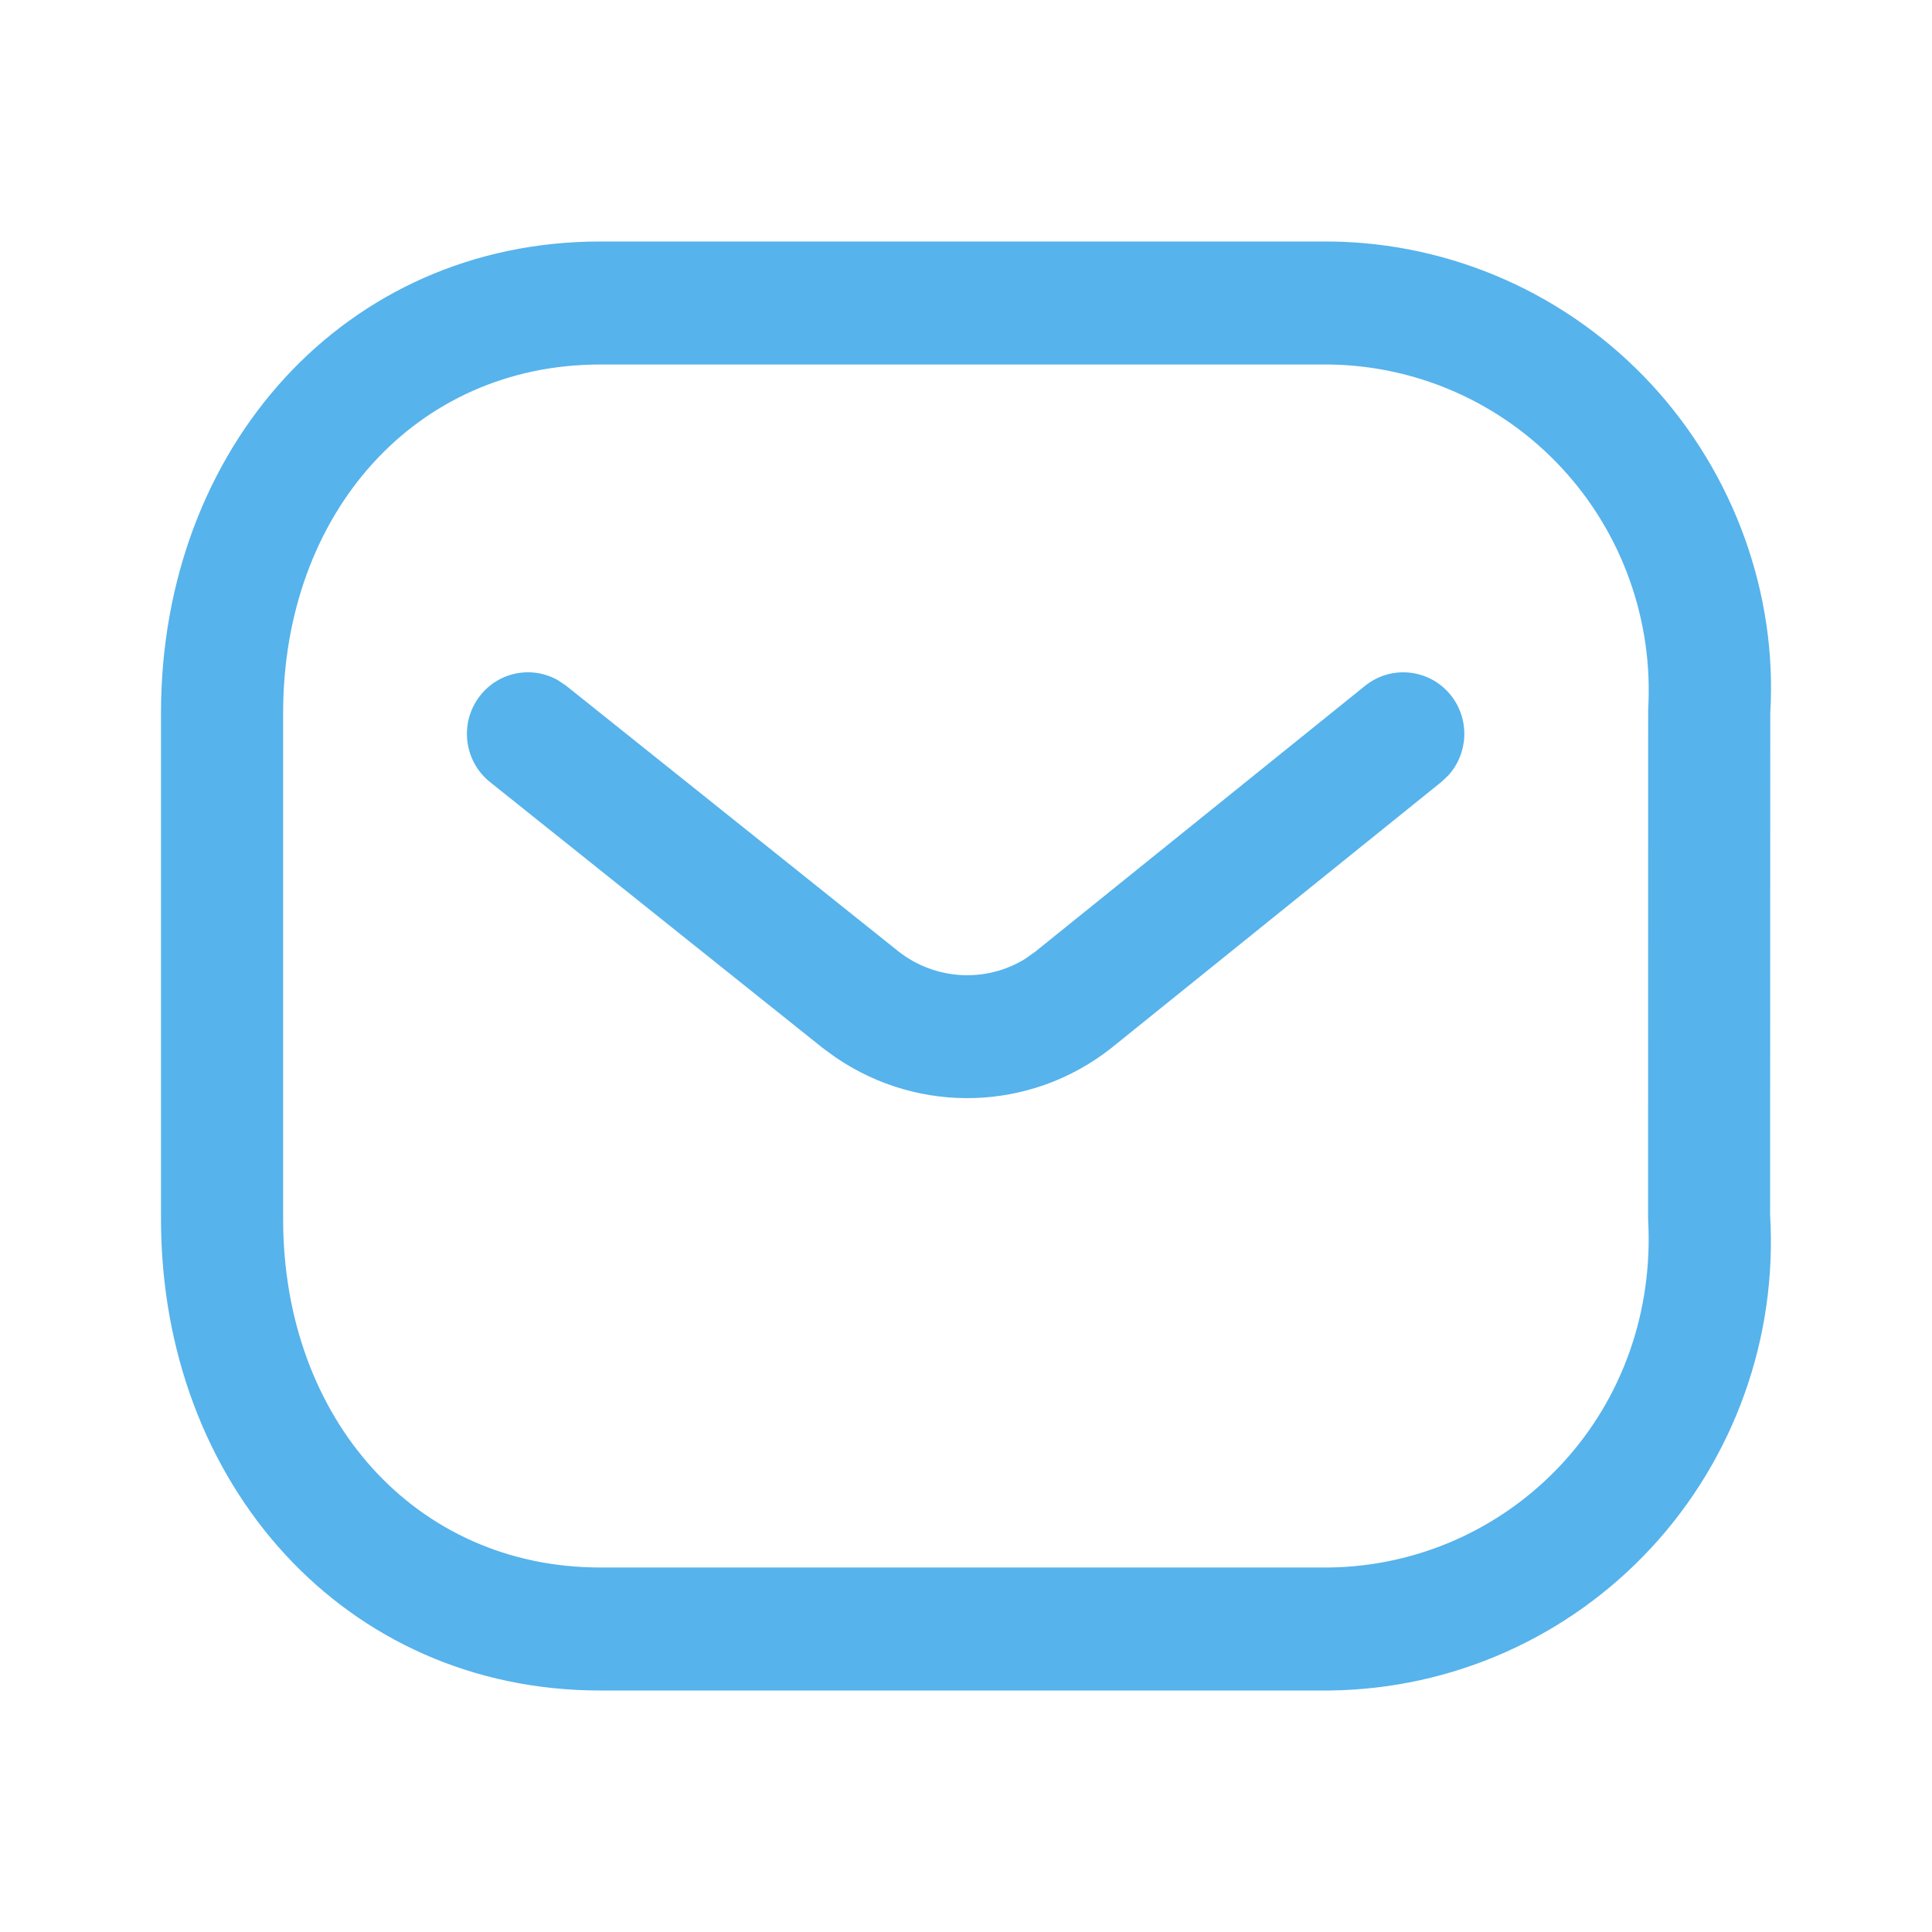 <svg width="24" height="24" viewBox="0 0 24 24" fill="none" xmlns="http://www.w3.org/2000/svg">
<path fill-rule="evenodd" clip-rule="evenodd" d="M16.525 3L7.456 3C4.287 3 2 5.562 2 8.859V15.141C2 18.439 4.287 21 7.456 21H16.517C18.039 20.983 19.48 20.342 20.513 19.227C21.545 18.111 22.079 16.618 21.989 15.096L21.991 8.859C22.079 7.382 21.545 5.889 20.513 4.773C19.48 3.658 18.039 3.017 16.525 3ZM7.456 4.528L16.508 4.528C17.607 4.541 18.653 5.006 19.403 5.816C20.152 6.625 20.539 7.709 20.474 8.814L20.473 15.141C20.539 16.291 20.152 17.375 19.403 18.184C18.653 18.994 17.607 19.459 16.508 19.472L7.456 19.472C5.163 19.472 3.517 17.628 3.517 15.141V8.859C3.517 6.372 5.163 4.528 7.456 4.528ZM18.024 8.638C17.762 8.309 17.285 8.256 16.958 8.519L12.858 11.824L12.741 11.907C12.258 12.21 11.623 12.182 11.16 11.818L7.031 8.517L6.938 8.454C6.617 8.267 6.201 8.34 5.965 8.641C5.704 8.971 5.759 9.452 6.087 9.715L10.222 13.02L10.383 13.137C11.423 13.846 12.801 13.807 13.799 13.024L17.906 9.713L17.988 9.636C18.24 9.363 18.262 8.938 18.024 8.638Z" fill="#56B3EC"/>
</svg>
